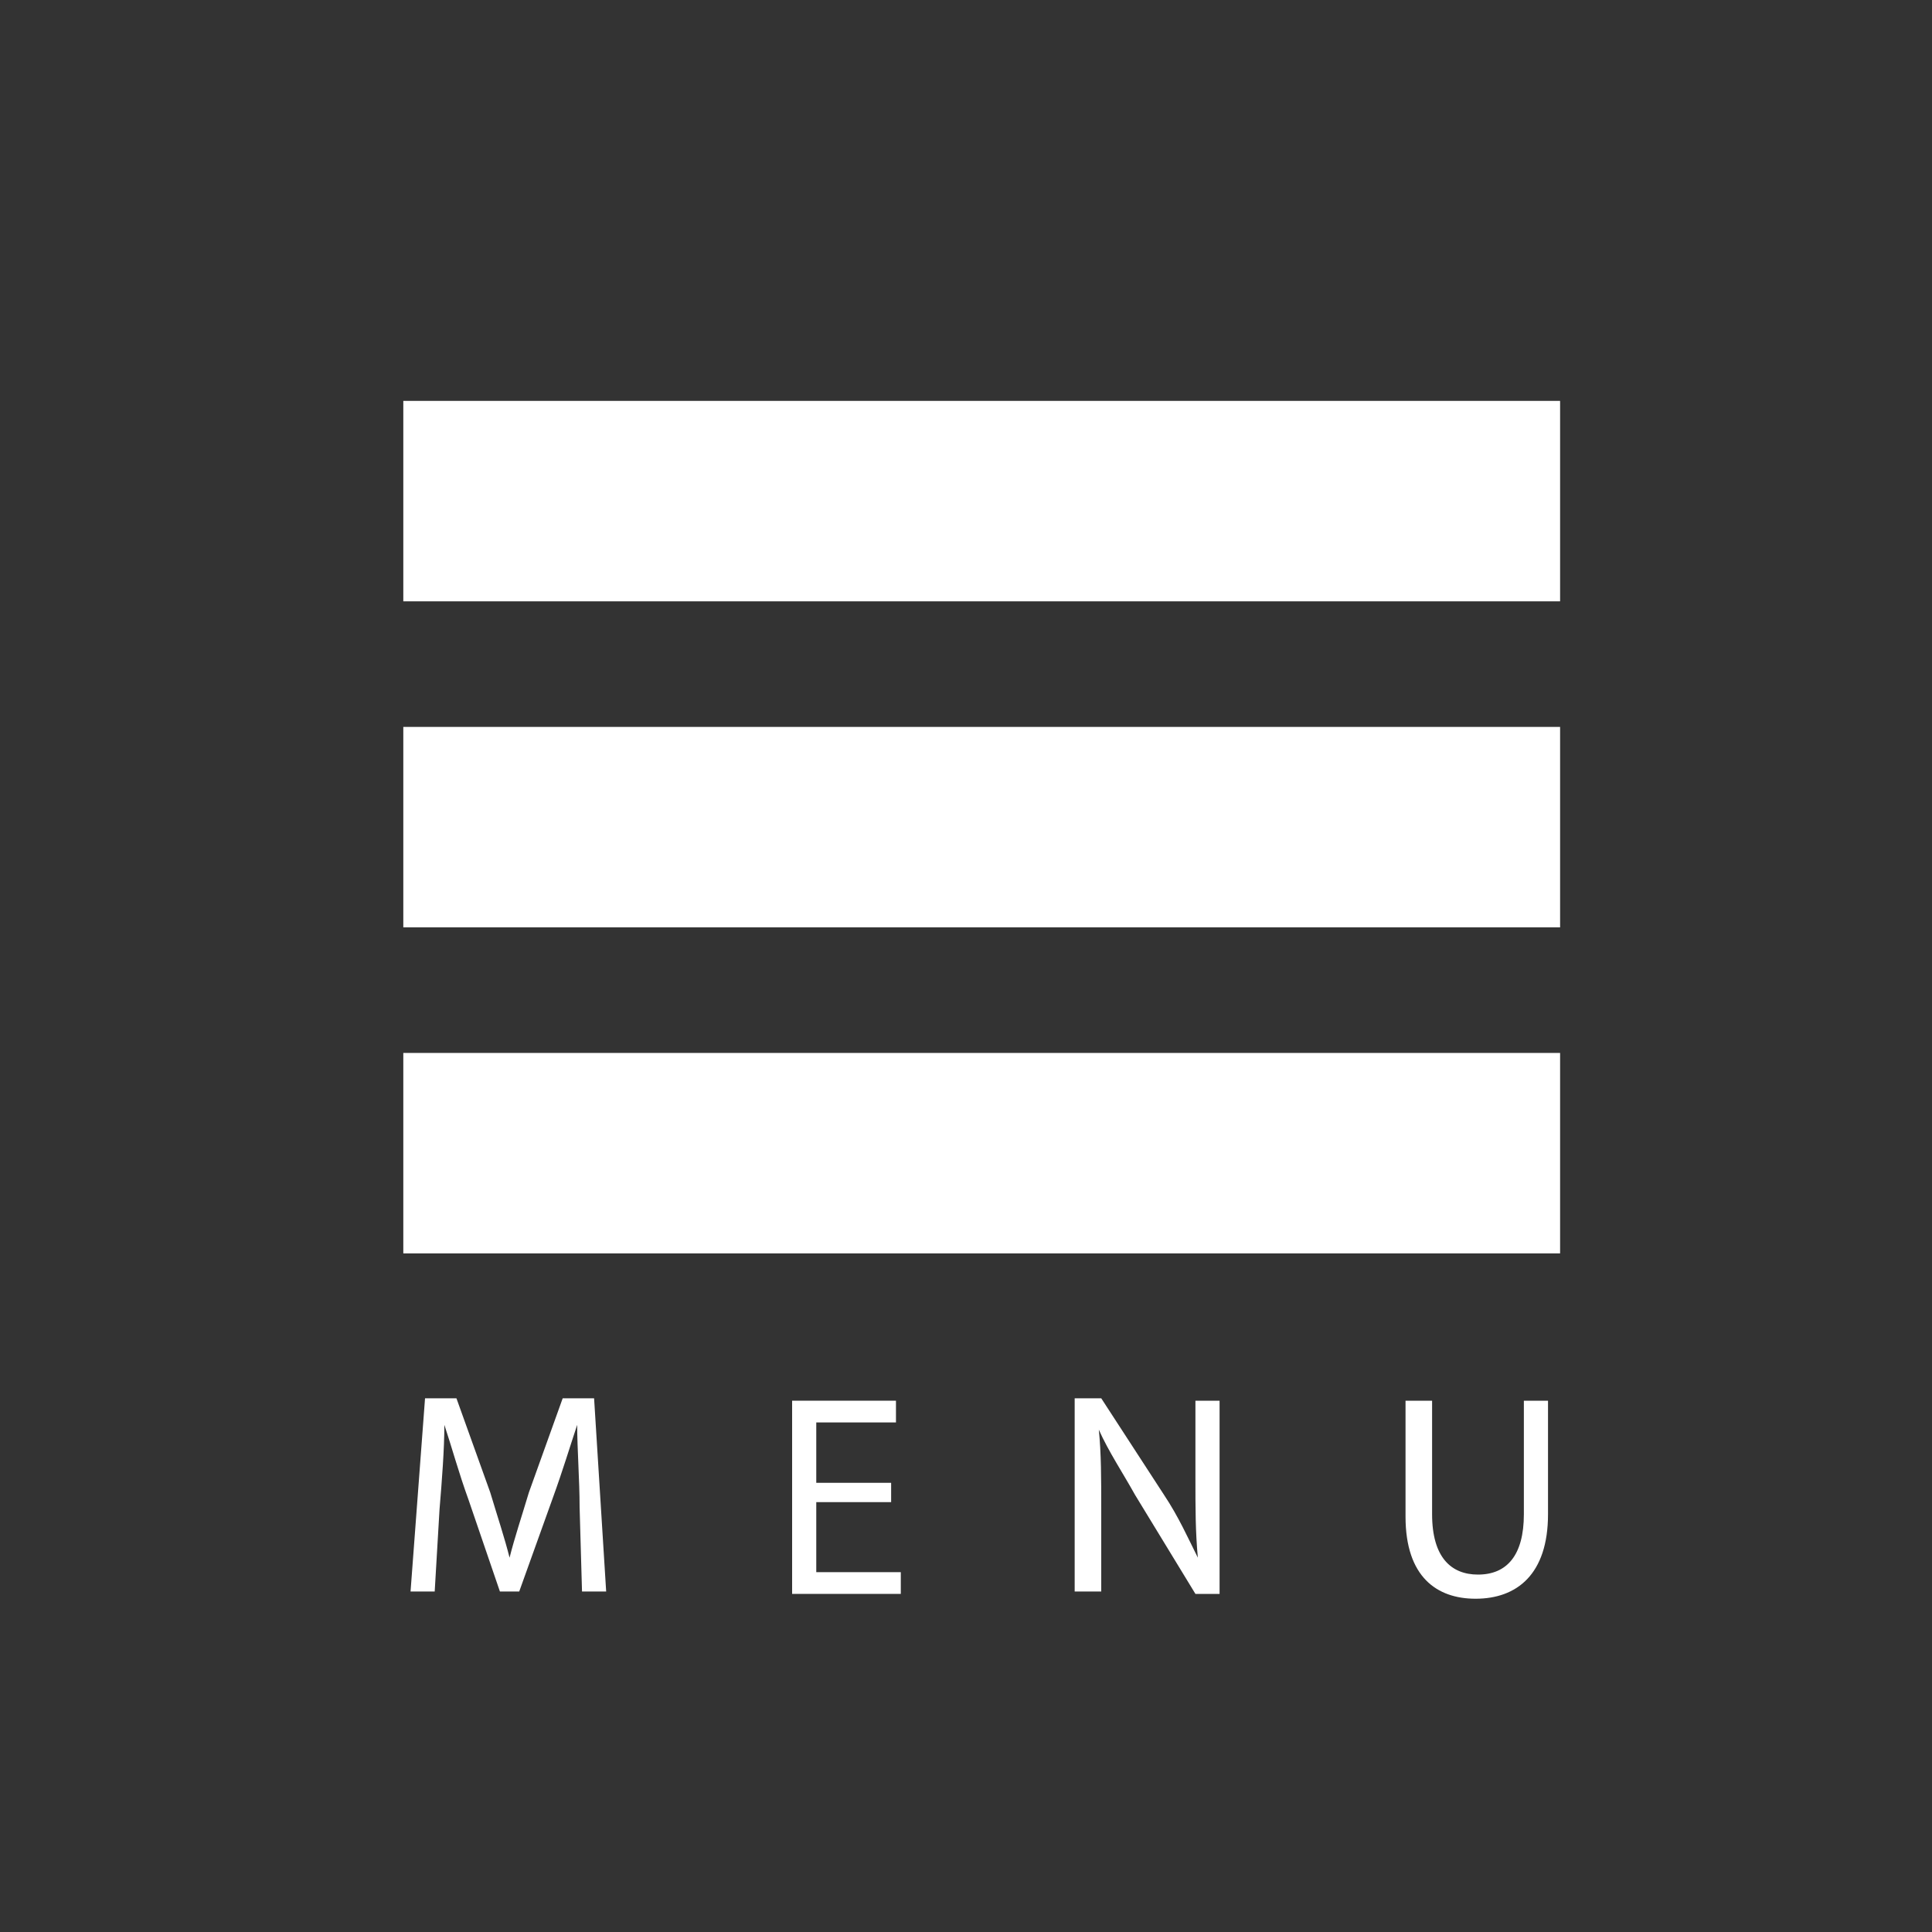 <?xml version="1.0" encoding="utf-8"?>
<!-- Generator: Adobe Illustrator 24.3.0, SVG Export Plug-In . SVG Version: 6.00 Build 0)  -->
<svg version="1.1" id="レイヤー_1" xmlns="http://www.w3.org/2000/svg" xmlns:xlink="http://www.w3.org/1999/xlink" x="0px"
	 y="0px" viewBox="0 0 80 80" style="enable-background:new 0 0 80 80;" xml:space="preserve">
<rect x="0" y="0" width="80" height="80" fill="#333333" stroke="none"/>
<style type="text/css">
	.st0{fill:#FFFFFF;}
</style>
<rect x="16.7" y="16.6" class="st0" width="47.9" height="8.3"/>
<rect x="16.7" y="30.1" class="st0" width="47.9" height="8.3"/>
<rect x="16.7" y="43.6" class="st0" width="47.9" height="8.3"/>
<g>
	<path class="st0" d="M24,62.4C24,61.3,23.9,60,23.9,59h0c-0.3,0.9-0.6,1.9-1,3l-1.4,3.9h-0.8l-1.3-3.8C19,61,18.7,59.9,18.4,59h0
		c0,1-0.1,2.3-0.2,3.5L18,65.9h-1l0.6-8h1.3l1.4,3.9c0.3,1,0.6,1.9,0.8,2.7h0c0.2-0.8,0.5-1.7,0.8-2.7l1.4-3.9h1.3l0.5,8h-1L24,62.4
		z"/>
	<path class="st0" d="M36.9,62.2h-3.1v2.9h3.5v0.9h-4.5v-8h4.3v0.9h-3.3v2.5h3.1V62.2z"/>
	<path class="st0" d="M44.5,65.9v-8h1.1l2.6,4c0.6,0.9,1,1.8,1.4,2.6l0,0c-0.1-1.1-0.1-2-0.1-3.3V58h1v8h-1l-2.5-4.1
		c-0.5-0.9-1.1-1.8-1.5-2.7l0,0c0.1,1,0.1,2,0.1,3.3v3.4H44.5z"/>
	<path class="st0" d="M59.3,58v4.7c0,1.8,0.8,2.5,1.9,2.5c1.2,0,1.9-0.8,1.9-2.5V58h1v4.7c0,2.5-1.3,3.5-3,3.5
		c-1.6,0-2.9-0.9-2.9-3.4V58H59.3z"/>
</g>
</svg>
